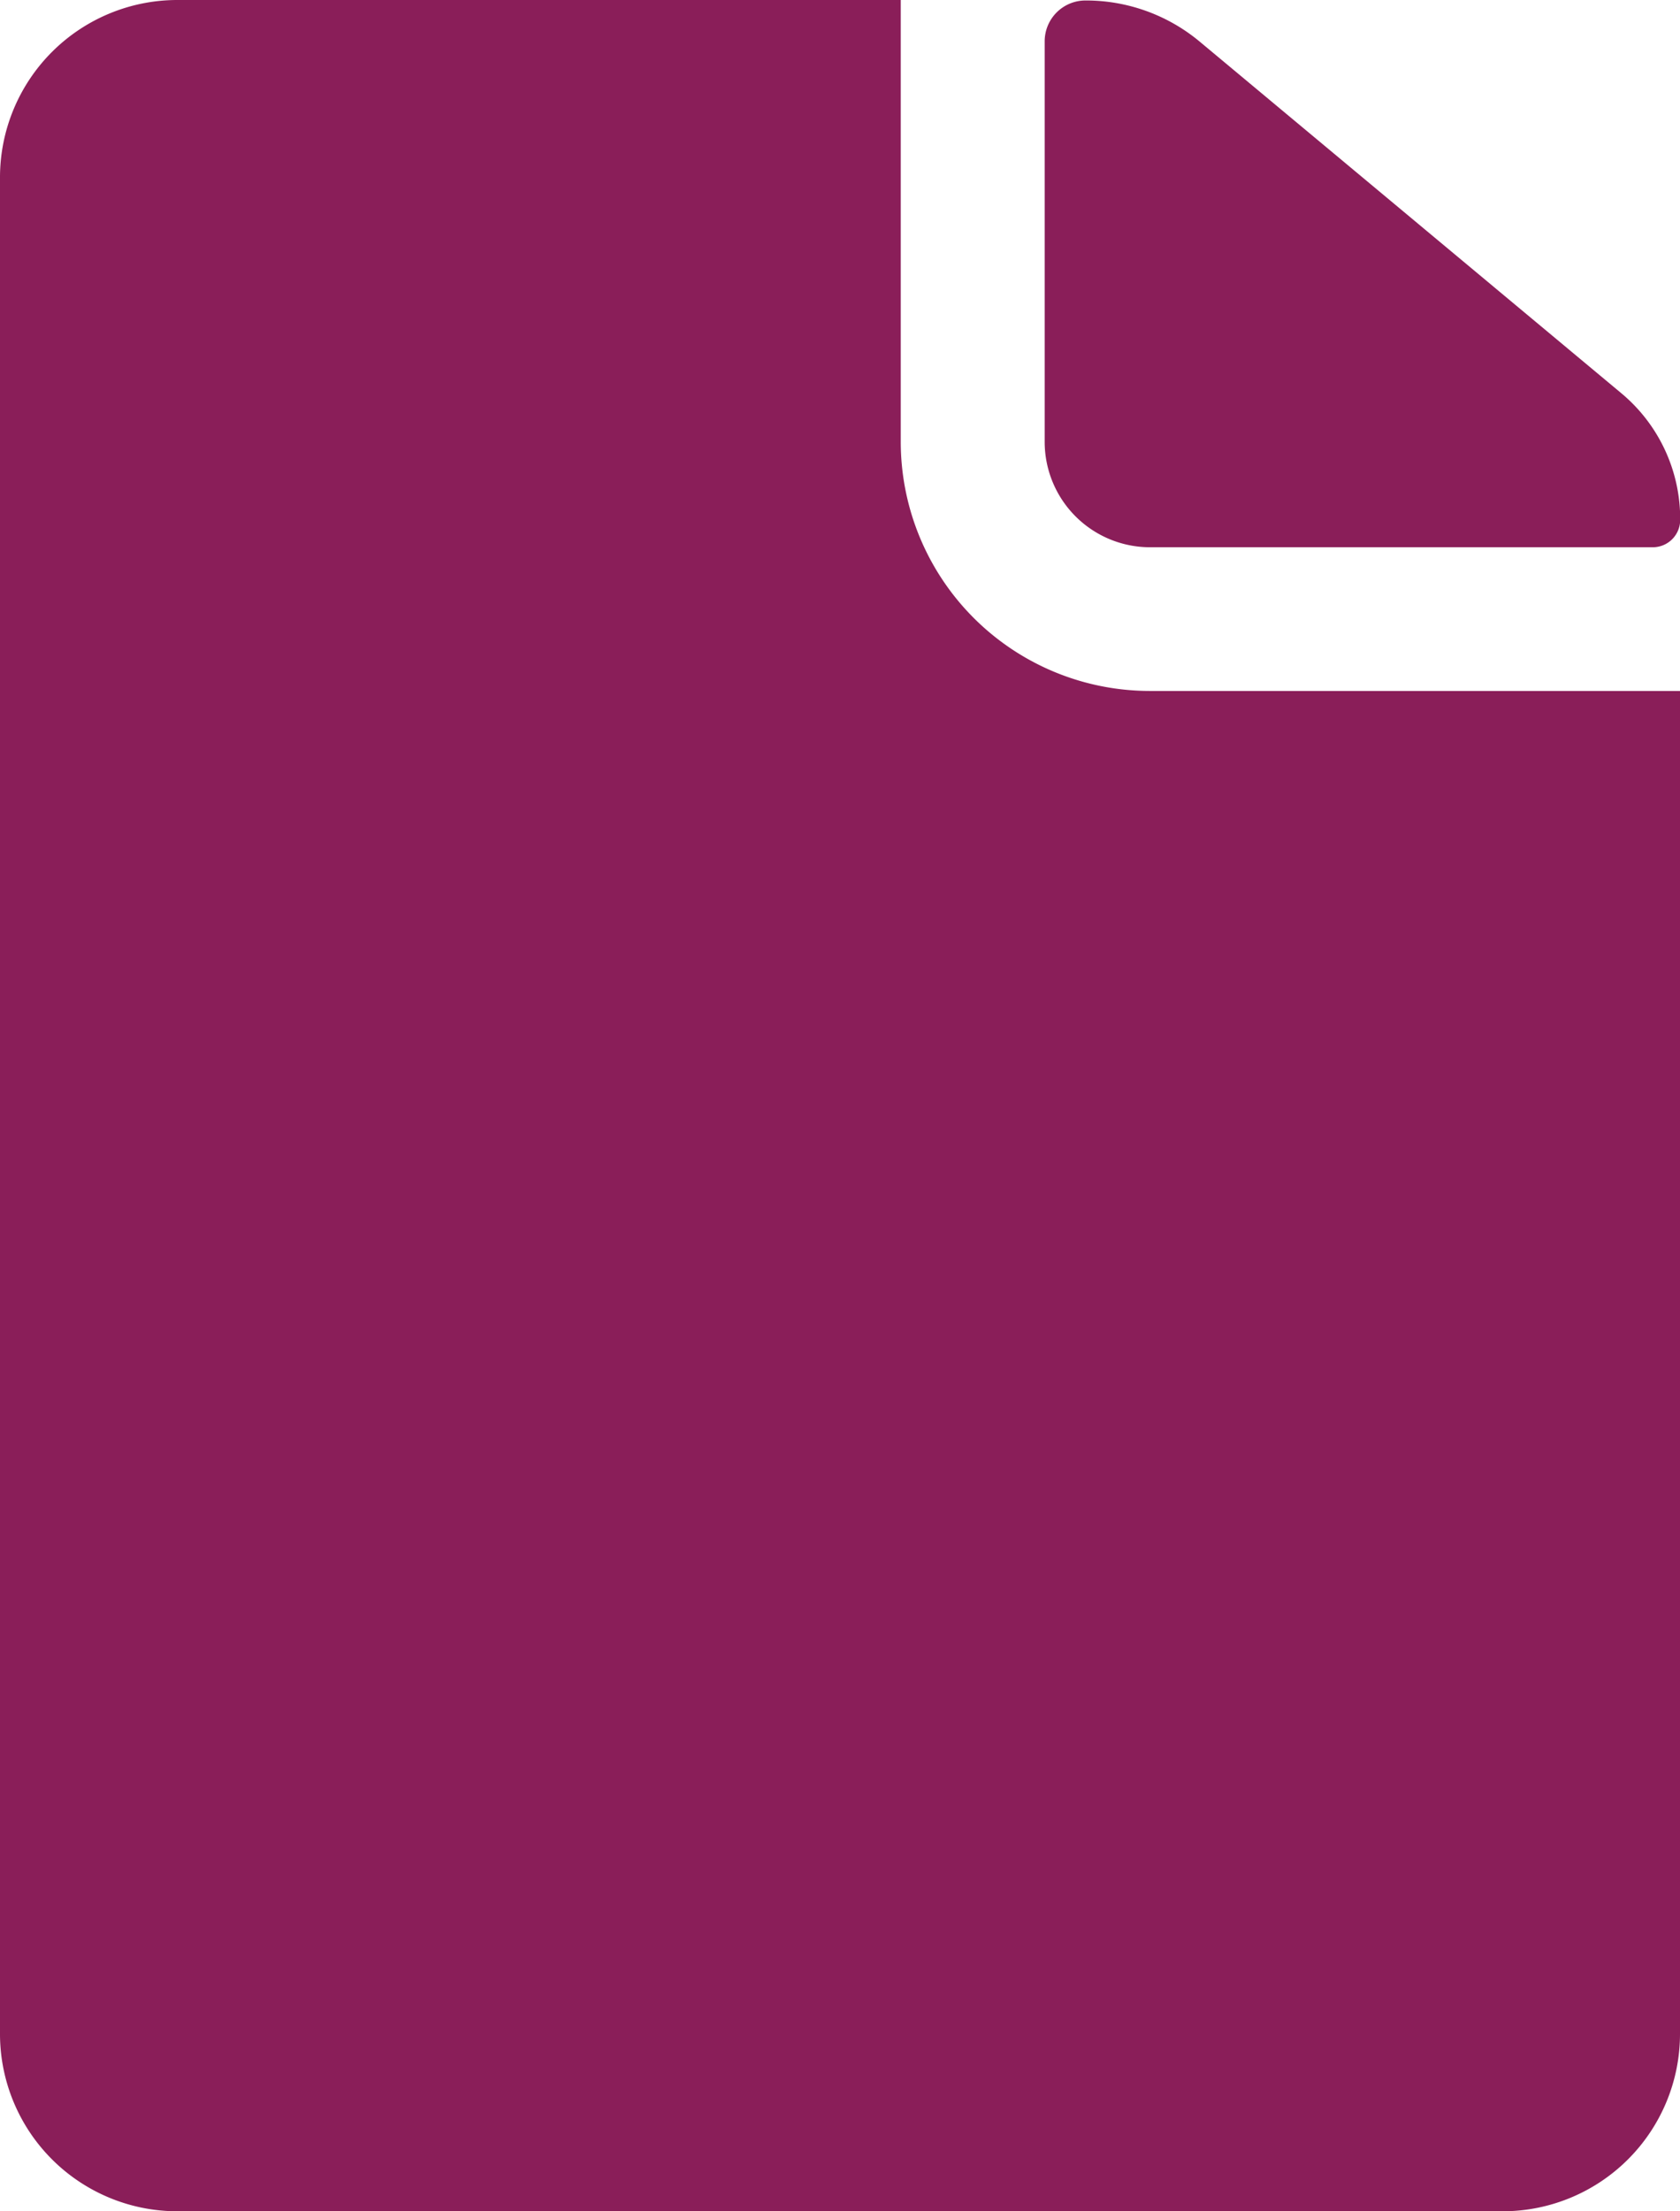 <svg xmlns="http://www.w3.org/2000/svg" width="17.532" height="23.068" viewBox="0 0 17.532 23.068"><g transform="translate(-7.313 -3.938)"><path id="Pfad_13" data-name="Pfad 13" d="M21.7,9.648h5.248a.286.286,0,0,0,.288-.288h0a1.707,1.707,0,0,0-.617-1.321l-4.4-3.668a1.852,1.852,0,0,0-1.188-.427h0a.426.426,0,0,0-.427.427V8.553A1.1,1.1,0,0,0,21.7,9.648Z" transform="translate(-2.389 -0.001)" fill="#8a1e59"></path><path id="Pfad_14" data-name="Pfad 14" d="M16.713,8.551V3.938H9.158A1.851,1.851,0,0,0,7.313,5.783V25.161a1.851,1.851,0,0,0,1.845,1.845H23a1.851,1.851,0,0,0,1.845-1.845V11.146H19.308A2.6,2.6,0,0,1,16.713,8.551Z" fill="#8a1e59"></path></g></svg>